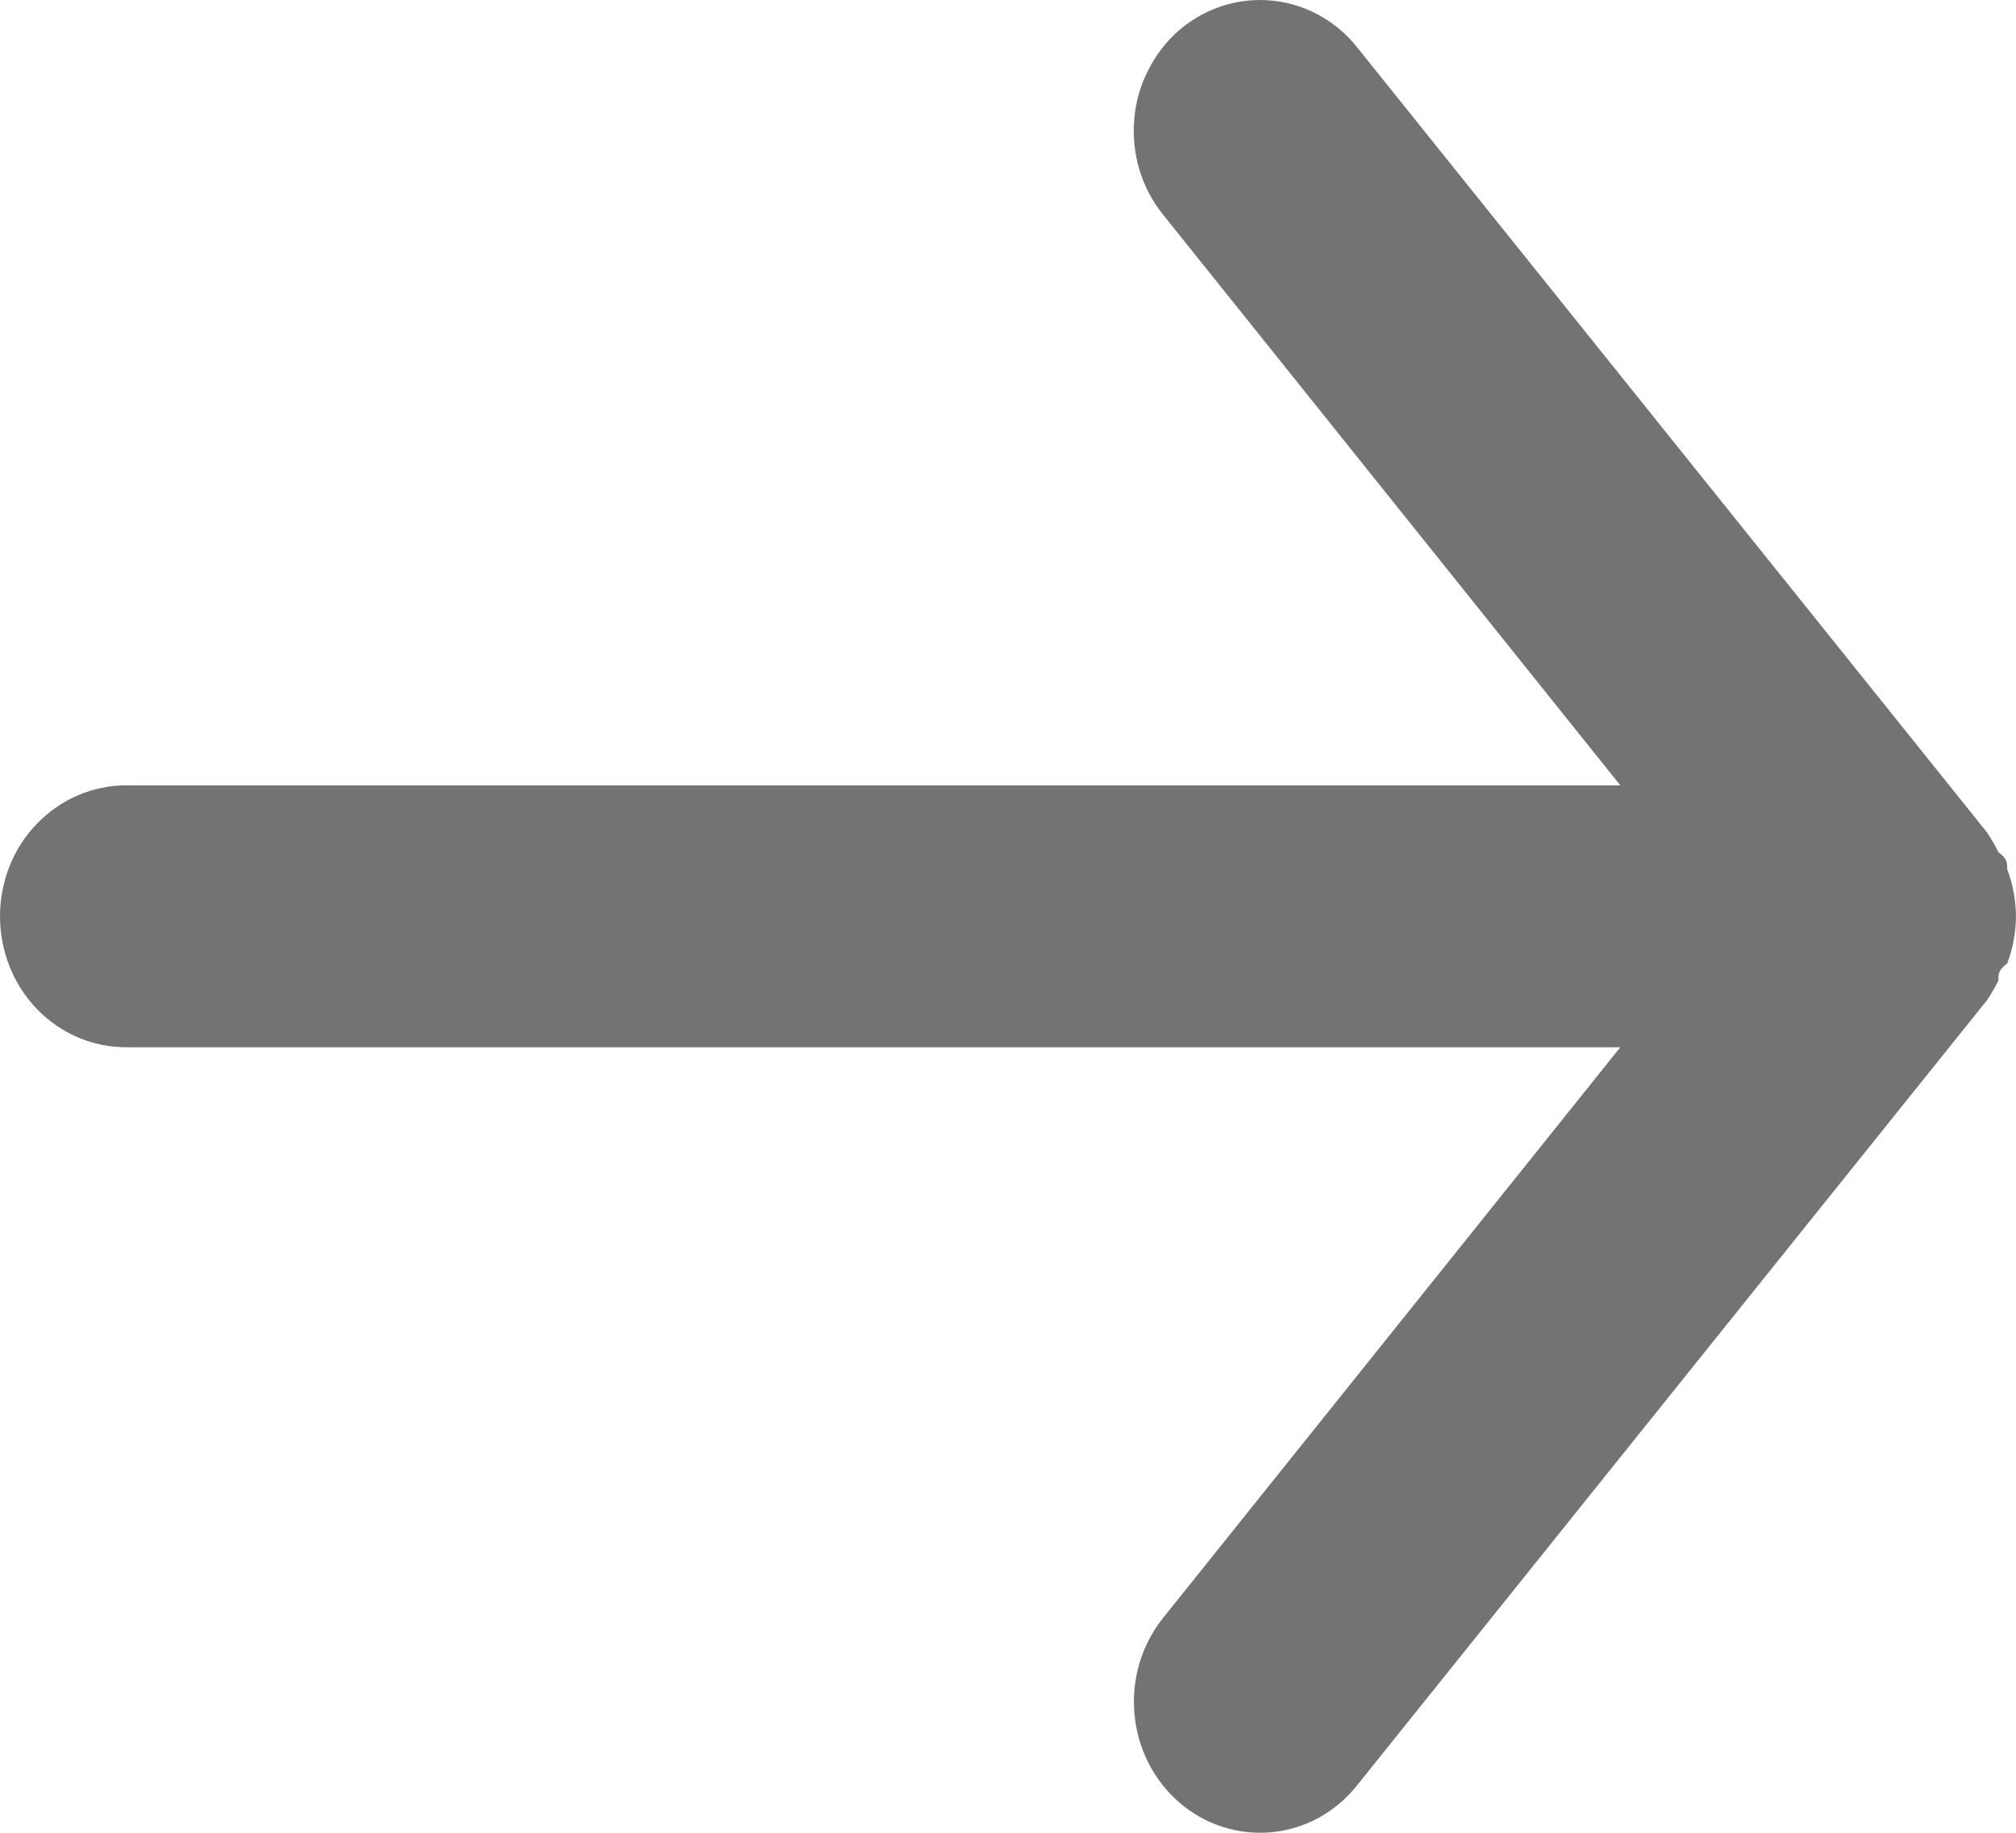 <svg width="11" height="10" viewBox="0 0 11 10" fill="none" xmlns="http://www.w3.org/2000/svg">
<path d="M0.688 5.714L8.841 5.714L6.346 8.828C6.229 8.974 6.173 9.162 6.19 9.351C6.206 9.539 6.295 9.714 6.435 9.835C6.575 9.956 6.756 10.014 6.938 9.997C7.12 9.98 7.288 9.888 7.404 9.742L10.842 5.457C10.865 5.423 10.886 5.387 10.904 5.35C10.904 5.314 10.904 5.292 10.952 5.257C10.983 5.175 10.999 5.088 11 5C10.999 4.912 10.983 4.824 10.952 4.742C10.952 4.707 10.952 4.685 10.904 4.65C10.886 4.612 10.865 4.577 10.842 4.542L7.404 0.257C7.34 0.176 7.259 0.112 7.167 0.067C7.076 0.023 6.976 -0 6.875 1.31429e-06C6.714 -0 6.559 0.058 6.435 0.164C6.365 0.224 6.308 0.298 6.266 0.381C6.223 0.464 6.197 0.555 6.189 0.649C6.181 0.742 6.19 0.836 6.217 0.926C6.244 1.016 6.288 1.099 6.346 1.171L8.841 4.285L0.688 4.285C0.505 4.285 0.33 4.361 0.201 4.495C0.072 4.628 4.99961e-07 4.81 5.16521e-07 5C5.33081e-07 5.189 0.072 5.371 0.201 5.505C0.33 5.639 0.505 5.714 0.688 5.714Z" fill="#757272"/>
</svg>
